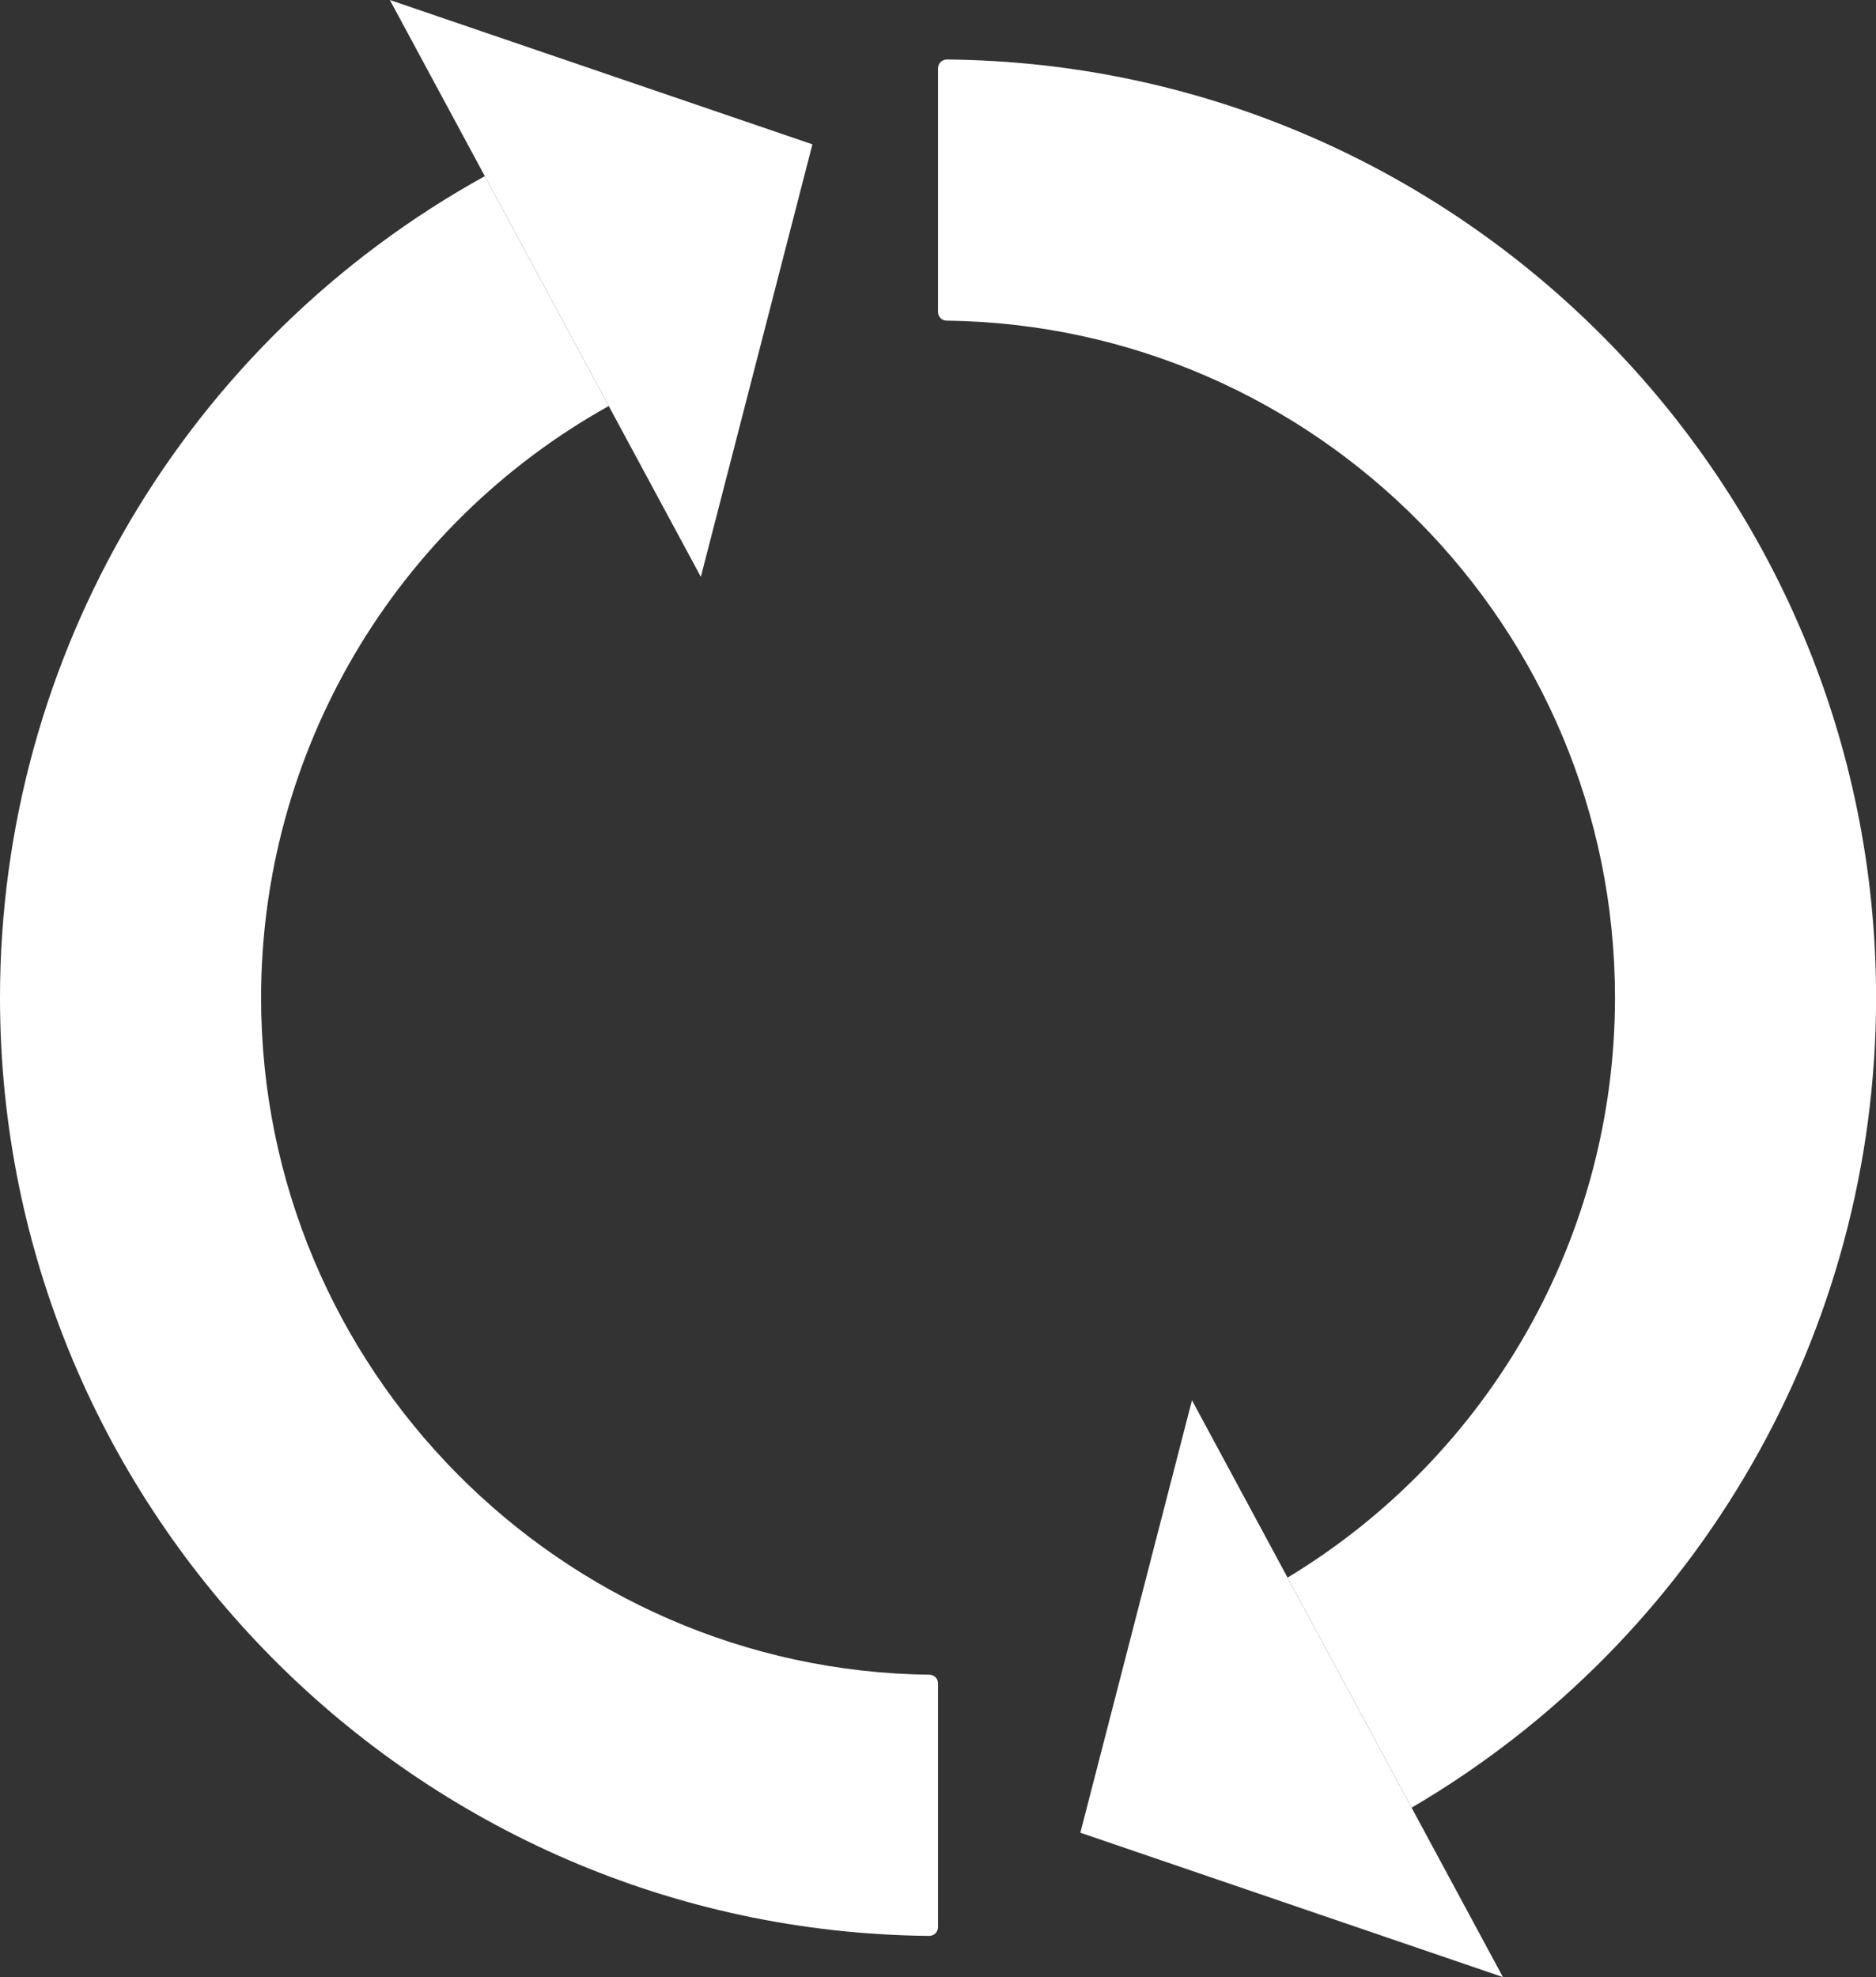 <?xml version="1.0" encoding="UTF-8" standalone="no"?><svg xmlns="http://www.w3.org/2000/svg" xmlns:xlink="http://www.w3.org/1999/xlink" fill="#000000" height="143.2" preserveAspectRatio="xMidYMid meet" version="1" viewBox="0.0 0.0 135.9 143.2" width="135.9" zoomAndPan="magnify"><rect x="0.0" y="0.0" width="135.9" height="143.2" fill="#333333" stroke="none"/><defs><clipPath id="a"><path d="M 0 4 L 135.91 4 L 135.91 141 L 0 141 Z M 0 4"/></clipPath><clipPath id="b"><path d="M 28 0 L 109 0 L 109 143.191 L 28 143.191 Z M 28 0"/></clipPath></defs><g><g clip-path="url(#a)" id="change1_2"><path d="M 67.332 121.293 C 40.578 120.961 18.914 99.09 18.914 72.258 C 18.914 54.453 28.555 38.078 44.098 29.406 L 35.121 12.758 C 13.449 24.734 0 47.5 0 72.258 C 0 109.512 30.137 139.859 67.309 140.207 C 67.664 140.211 67.953 139.922 67.953 139.57 L 67.953 121.914 C 67.953 121.57 67.676 121.297 67.332 121.293 Z M 102.258 130.922 L 93.273 114.258 C 107.953 105.391 116.992 89.492 116.992 72.258 C 116.992 45.422 95.328 23.555 68.57 23.223 C 68.23 23.219 67.953 22.945 67.953 22.602 L 67.953 4.945 C 67.953 4.594 68.242 4.305 68.594 4.309 C 105.77 4.652 135.906 35.004 135.906 72.258 C 135.906 96.449 123.062 118.738 102.258 130.922" fill="#ffffff"/></g><g clip-path="url(#b)" id="change1_1"><path d="M 50.77 41.777 L 58.852 10.453 L 28.242 0 L 35.121 12.758 L 44.098 29.406 Z M 93.273 114.258 L 102.258 130.922 L 108.875 143.191 L 78.262 132.734 L 86.348 101.414 L 93.273 114.258" fill="#ffffff"/></g></g></svg>